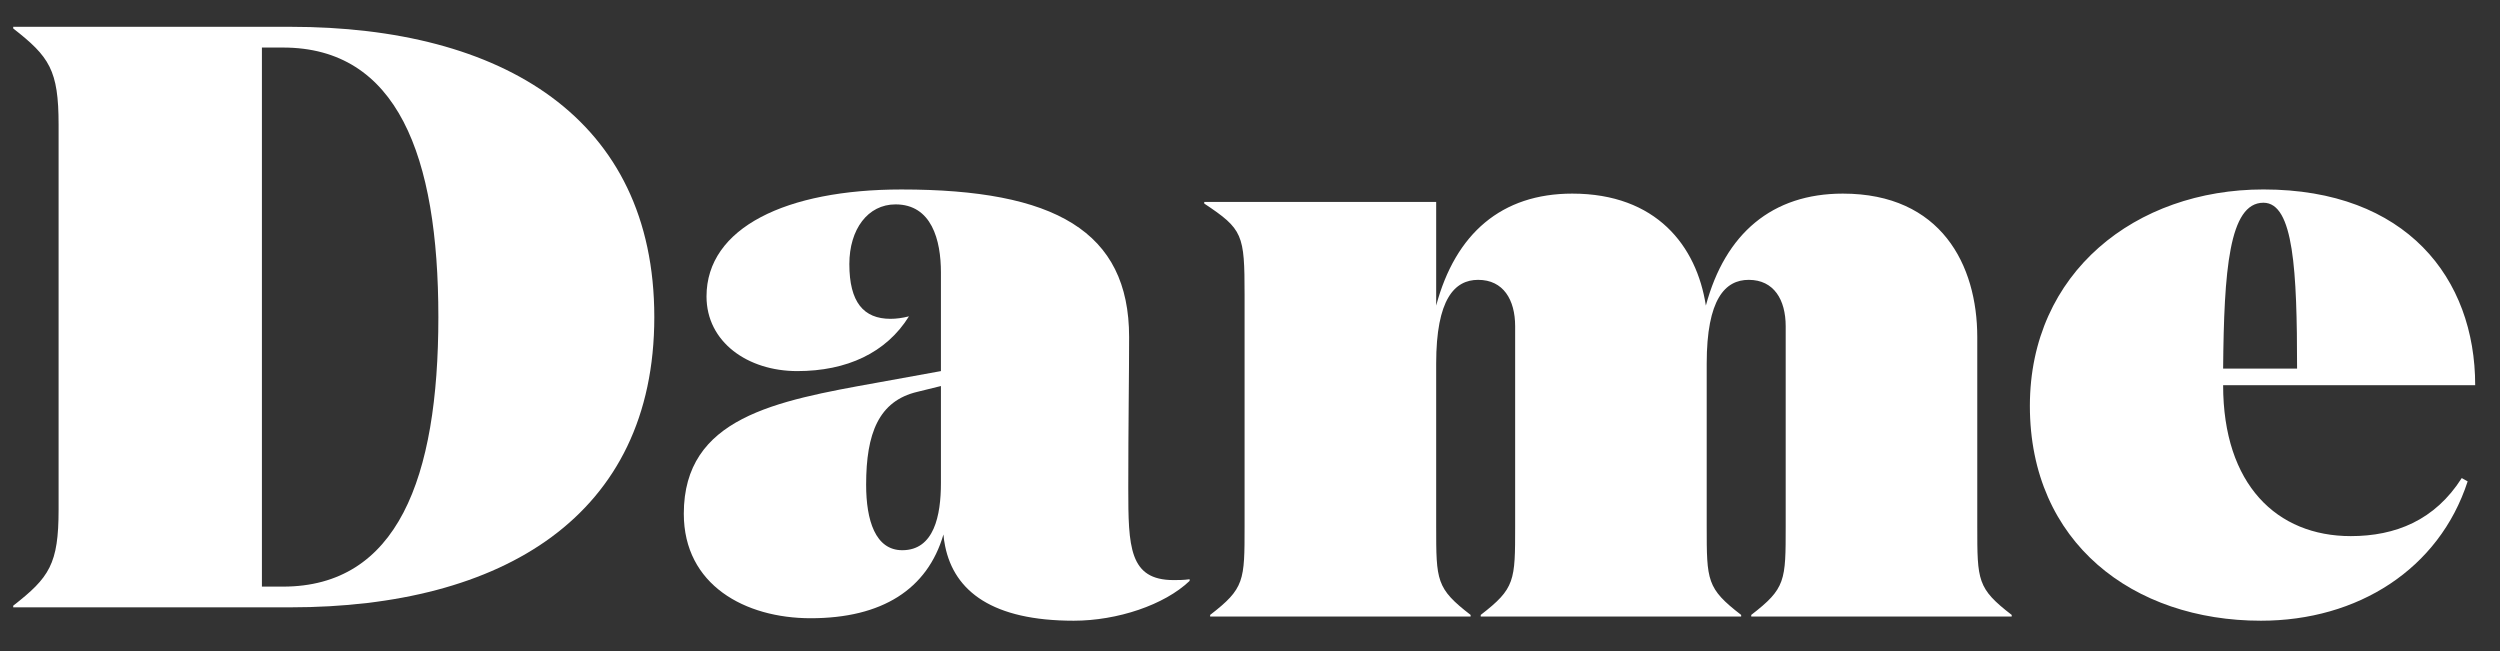 <svg width="119" height="31" viewBox="0 0 119 31" fill="none" xmlns="http://www.w3.org/2000/svg">
<rect x="0" y="0" width="119" height="31" fill="#333333" stroke="none"/>
<g clip-path="url(#clip0_579_152)">
<path fill-rule="evenodd" clip-rule="evenodd" d="M13.467 27.923C18.907 27.923 20.866 22.791 20.866 15.093C20.866 7.396 18.907 2.263 13.467 2.263H12.467V27.923H13.467V27.923ZM0.629 28.831C2.349 27.488 2.789 26.856 2.789 24.251V5.935C2.789 3.329 2.349 2.698 0.629 1.355V1.276H13.826C23.905 1.276 31.145 5.618 31.145 15.093C31.145 24.567 23.905 28.909 13.826 28.909H0.629V28.831V28.831Z" fill="white"/>
<path fill-rule="evenodd" clip-rule="evenodd" d="M43.668 18.651C41.828 19.085 41.228 20.625 41.228 23.072C41.228 24.77 41.668 26.19 42.948 26.19C44.467 26.19 44.788 24.533 44.788 22.993V18.375L43.668 18.651V18.651ZM56.626 27.651C55.426 28.796 53.186 29.546 51.107 29.546C47.267 29.546 45.428 28.165 44.987 25.993C44.949 25.811 44.923 25.626 44.908 25.441C44.148 28.046 41.989 29.428 38.588 29.428C35.469 29.428 32.549 27.848 32.549 24.454C32.549 19.875 36.909 19.085 41.748 18.216L44.788 17.664V12.966C44.788 11.426 44.347 9.729 42.627 9.729C41.308 9.729 40.429 10.914 40.429 12.571C40.429 14.387 41.108 15.176 42.388 15.176C42.668 15.176 42.948 15.137 43.267 15.058C42.187 16.795 40.308 17.664 37.949 17.664C35.589 17.664 33.63 16.282 33.63 14.111C33.63 10.834 37.429 9.019 42.908 9.019C50.187 9.019 53.746 10.992 53.746 16.045C53.746 17.861 53.706 20.19 53.706 23.23C53.706 26.033 53.747 27.612 55.866 27.612C56.066 27.612 56.345 27.612 56.626 27.572V27.651V27.651Z" fill="white"/>
<path fill-rule="evenodd" clip-rule="evenodd" d="M87.718 9.216C92.398 9.216 94.118 12.611 94.118 16.045V25.047C94.118 27.651 94.118 28.006 95.757 29.27V29.348H83.359V29.27C84.999 28.006 84.999 27.651 84.999 25.047V15.532C84.999 14.268 84.439 13.321 83.239 13.321C82.119 13.321 81.239 14.229 81.239 17.308V25.047C81.239 27.651 81.239 28.006 82.879 29.27V29.348H70.482V29.27C72.121 28.006 72.121 27.651 72.121 25.047V15.532C72.121 14.268 71.56 13.321 70.36 13.321C69.241 13.321 68.362 14.229 68.362 17.308V25.047C68.362 27.651 68.362 28.006 70.001 29.27V29.348H57.603V29.27C59.242 28.006 59.242 27.651 59.242 25.047V14.032C59.242 11.15 59.163 10.914 57.322 9.689V9.611H68.362V14.546C69.281 11.11 71.481 9.216 74.84 9.216C78.84 9.216 80.76 11.703 81.199 14.546C82.12 11.11 84.359 9.216 87.718 9.216V9.216ZM109.341 17.546C109.341 12.887 109.18 9.65 107.74 9.65C106.101 9.65 105.862 12.886 105.821 17.546H109.341ZM117.819 18.335H105.821C105.821 23.071 108.381 25.519 111.899 25.519C114.02 25.519 115.9 24.769 117.179 22.756L117.46 22.914C116.099 27.098 112.221 29.546 107.621 29.546C101.541 29.546 96.622 25.836 96.622 19.322C96.622 12.966 101.662 9.018 107.74 9.018C114.539 9.018 117.819 13.242 117.819 18.335V18.335Z" fill="white"/>
</g>
<defs>
<clipPath id="clip0_579_152">
<rect width="117.857" height="30" fill="white" transform="translate(0.217 0.376)"/>
</clipPath>
</defs>
</svg>

